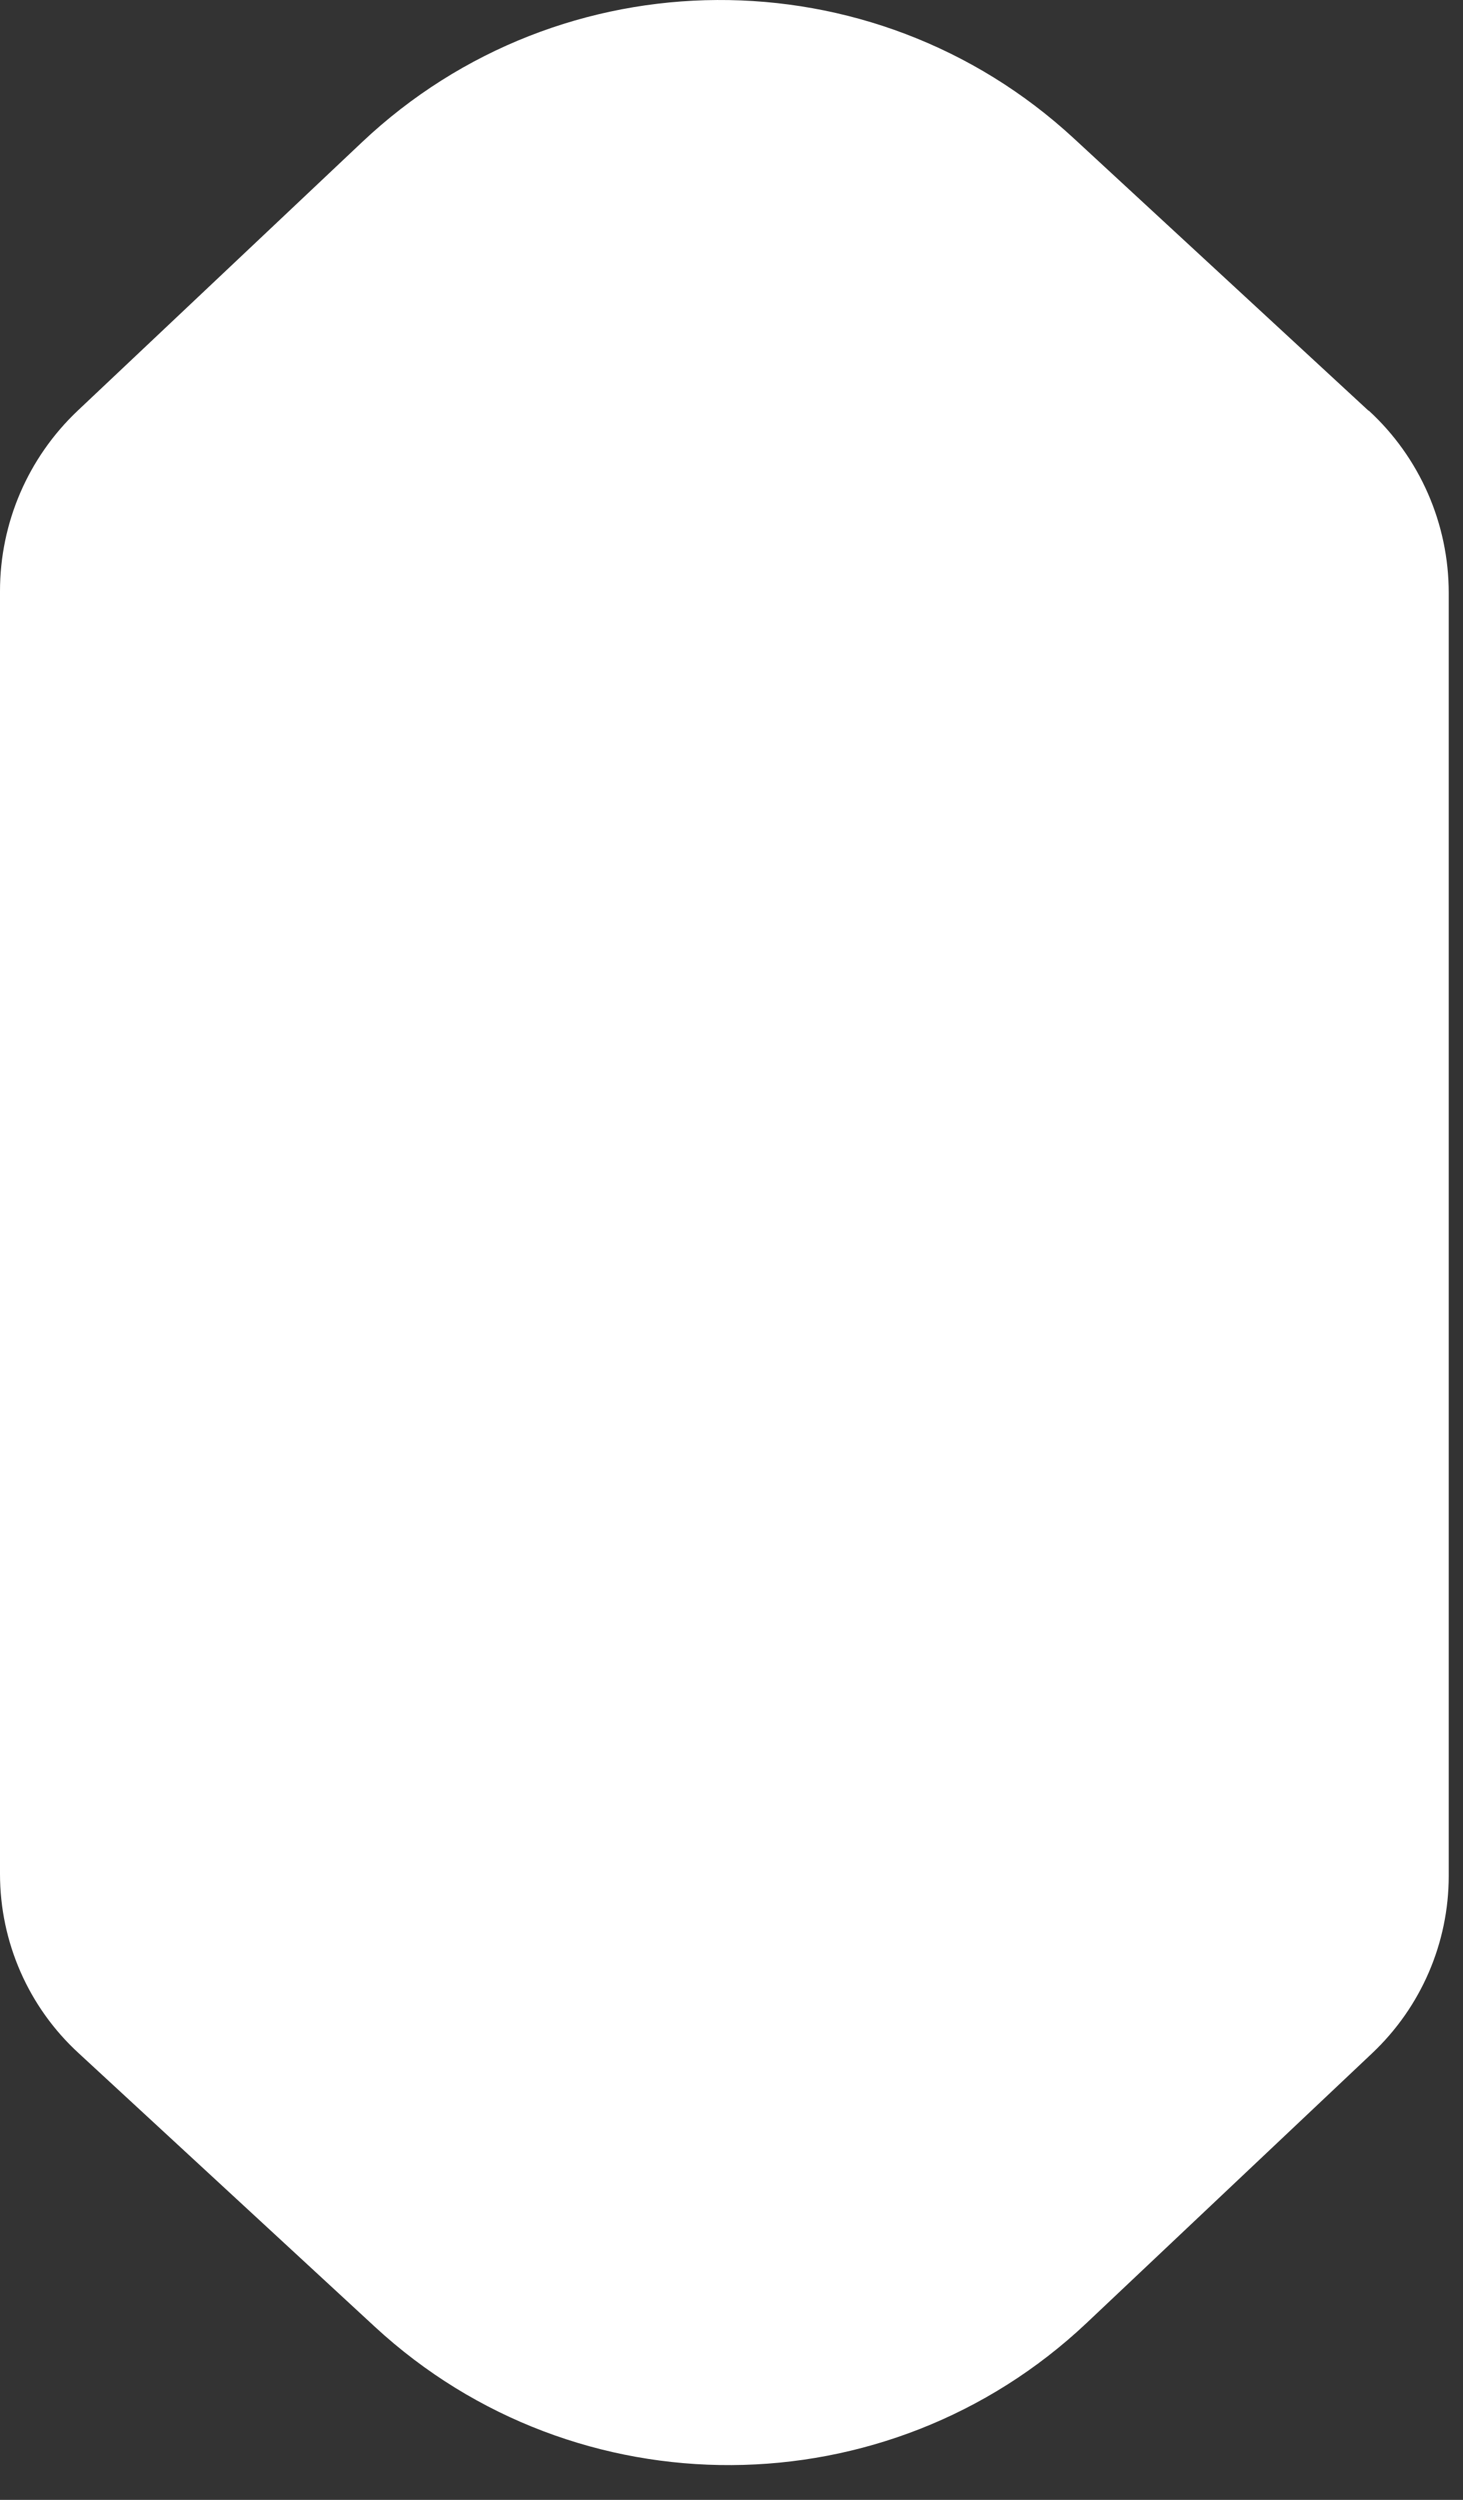 <svg width="24" height="41" viewBox="0 0 24 41" fill="none" xmlns="http://www.w3.org/2000/svg">
<rect x="0" y="0" width="24" height="41" fill="#333333" stroke="none"/>
<path d="M22.449 6.735L17.613 2.267C14.312 -0.781 9.205 -0.751 5.94 2.331L1.275 6.735C0.461 7.505 0 8.573 0 9.695V30.734C0 31.85 0.466 32.919 1.293 33.676L6.152 38.163C9.453 41.21 14.56 41.181 17.826 38.098L22.508 33.676C23.311 32.919 23.766 31.868 23.766 30.764V30.734V9.724C23.766 8.591 23.293 7.505 22.455 6.735H22.449Z" fill="white"/>
</svg>
